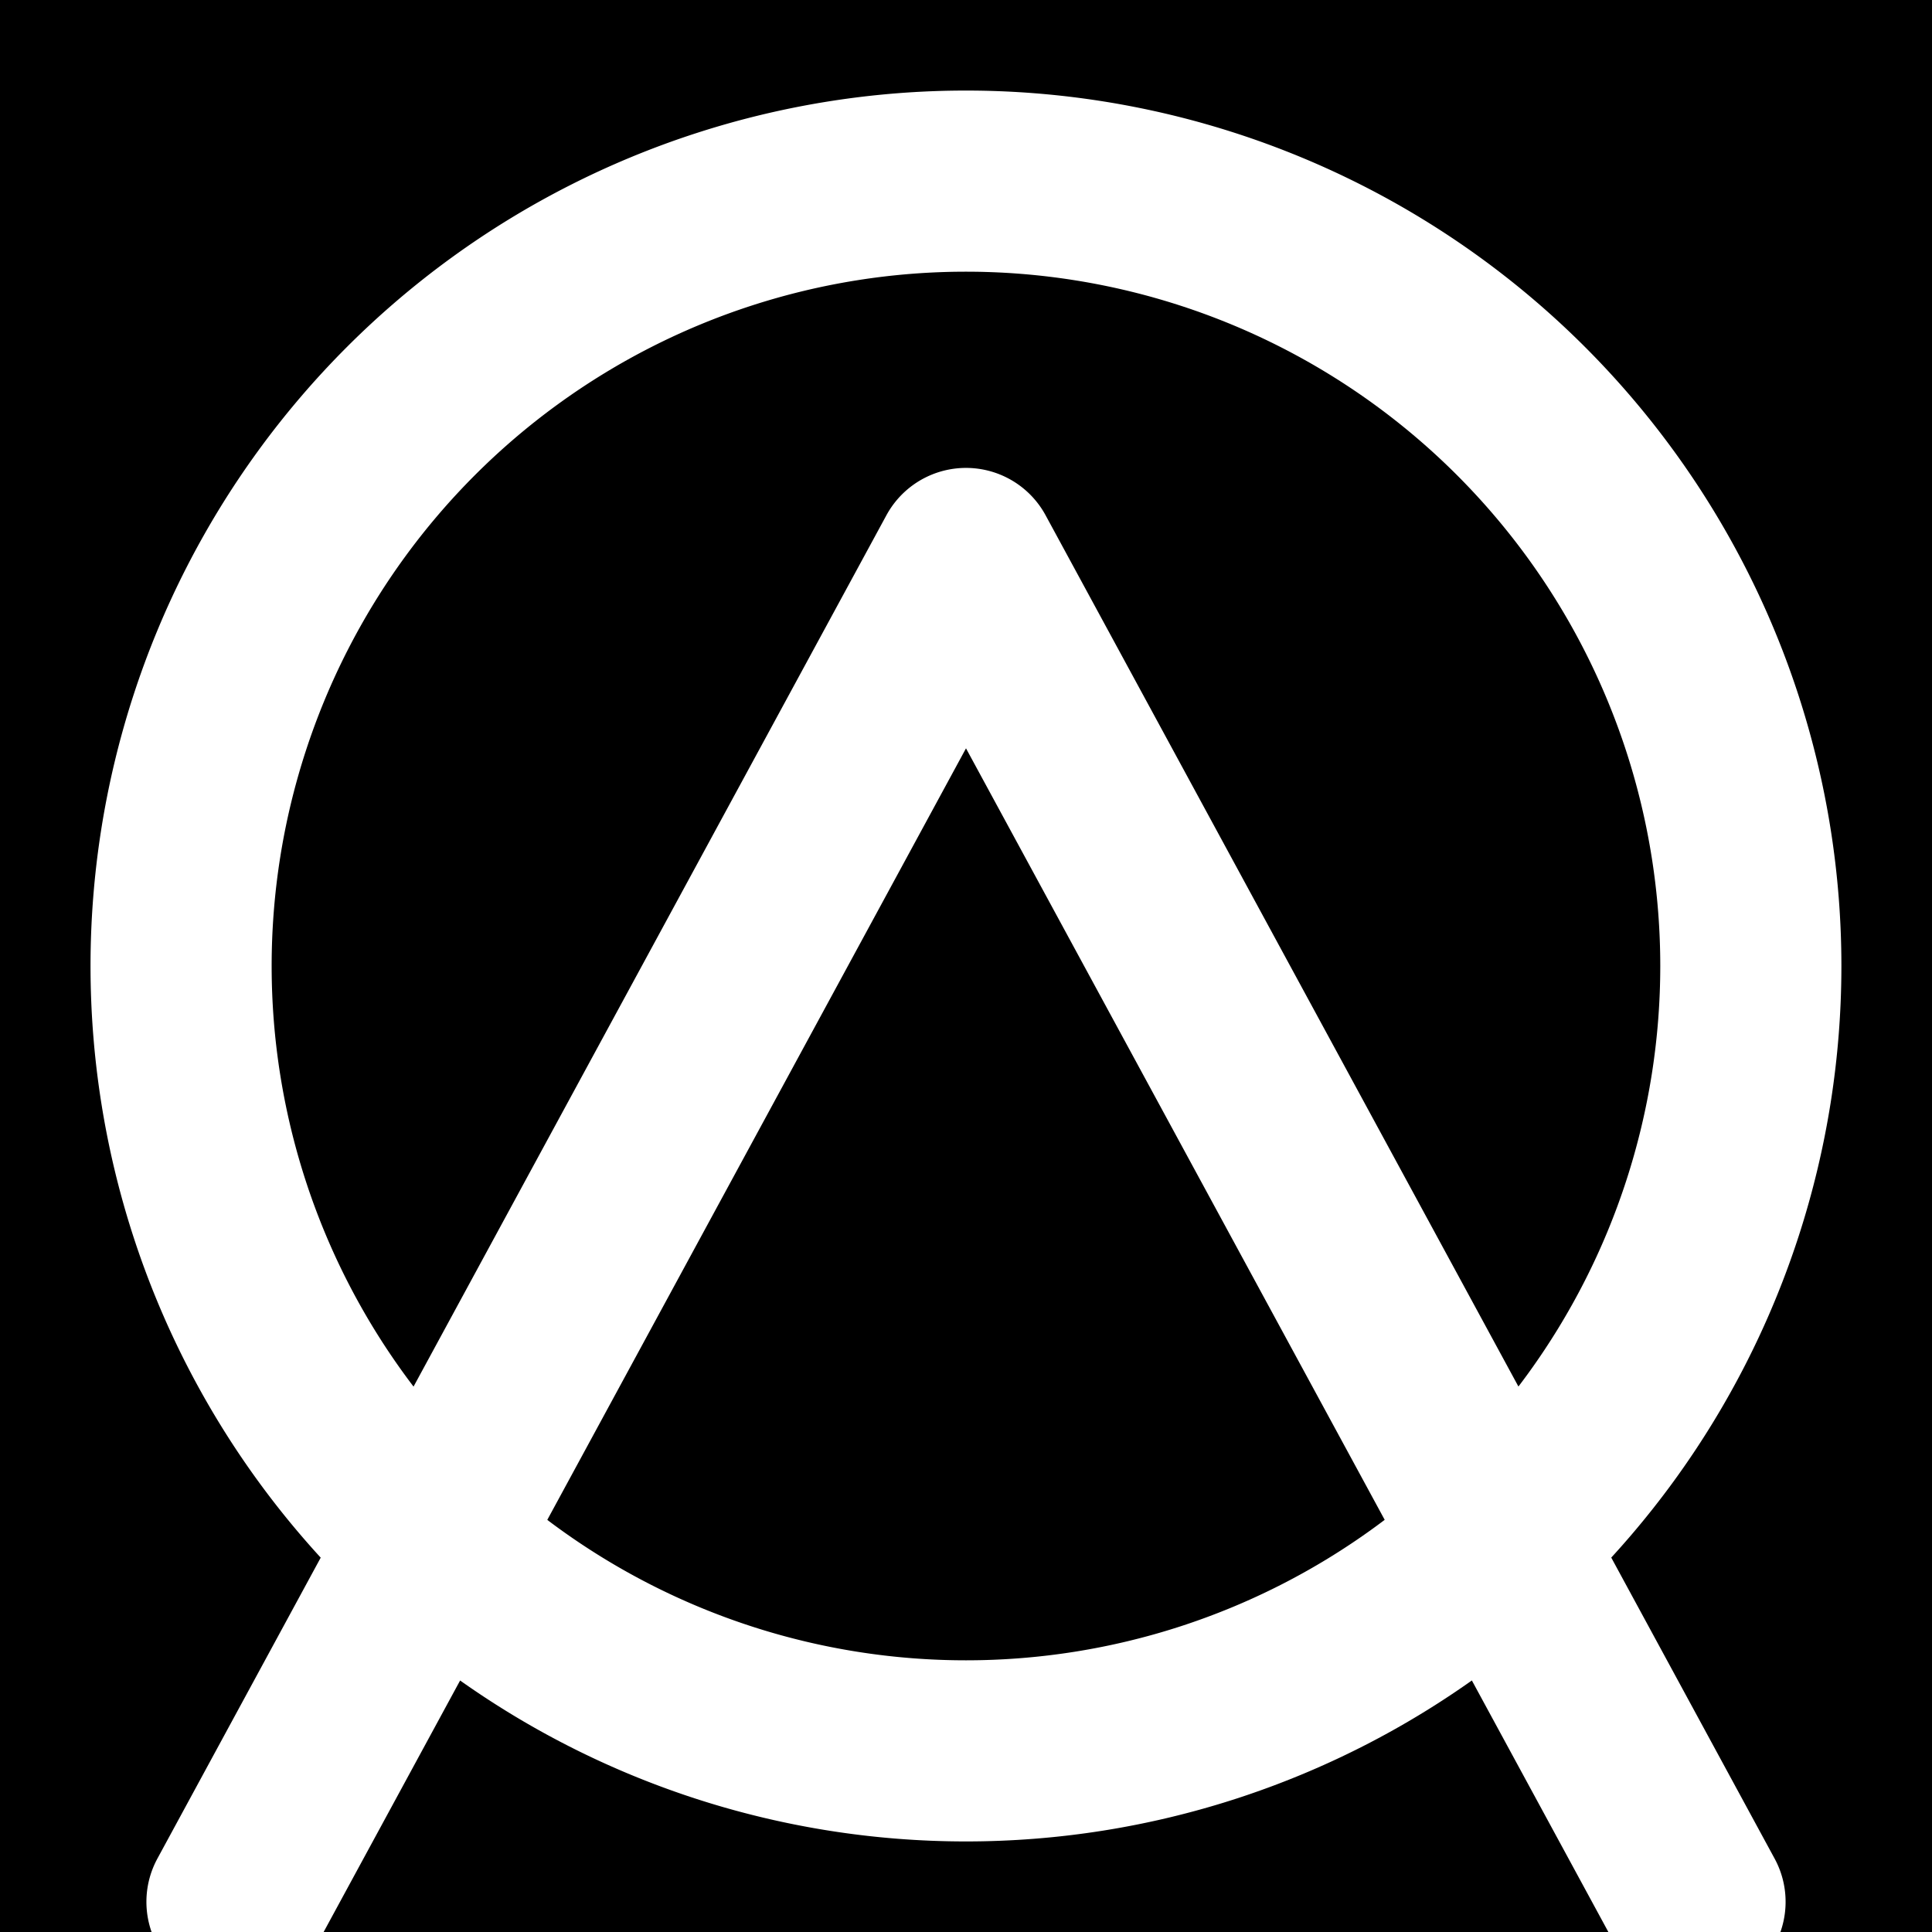 <svg xmlns="http://www.w3.org/2000/svg" viewBox="0 0 256 256">
  <rect width="256" height="256" fill="#000000"/>
  <path d="M128 24 A104 104 0 1 1 127.99 24 M31.4 252 L128 74 L224.6 252" fill="none" stroke="#ffffff" stroke-width="24" stroke-linecap="round" stroke-linejoin="round"/>
</svg>

